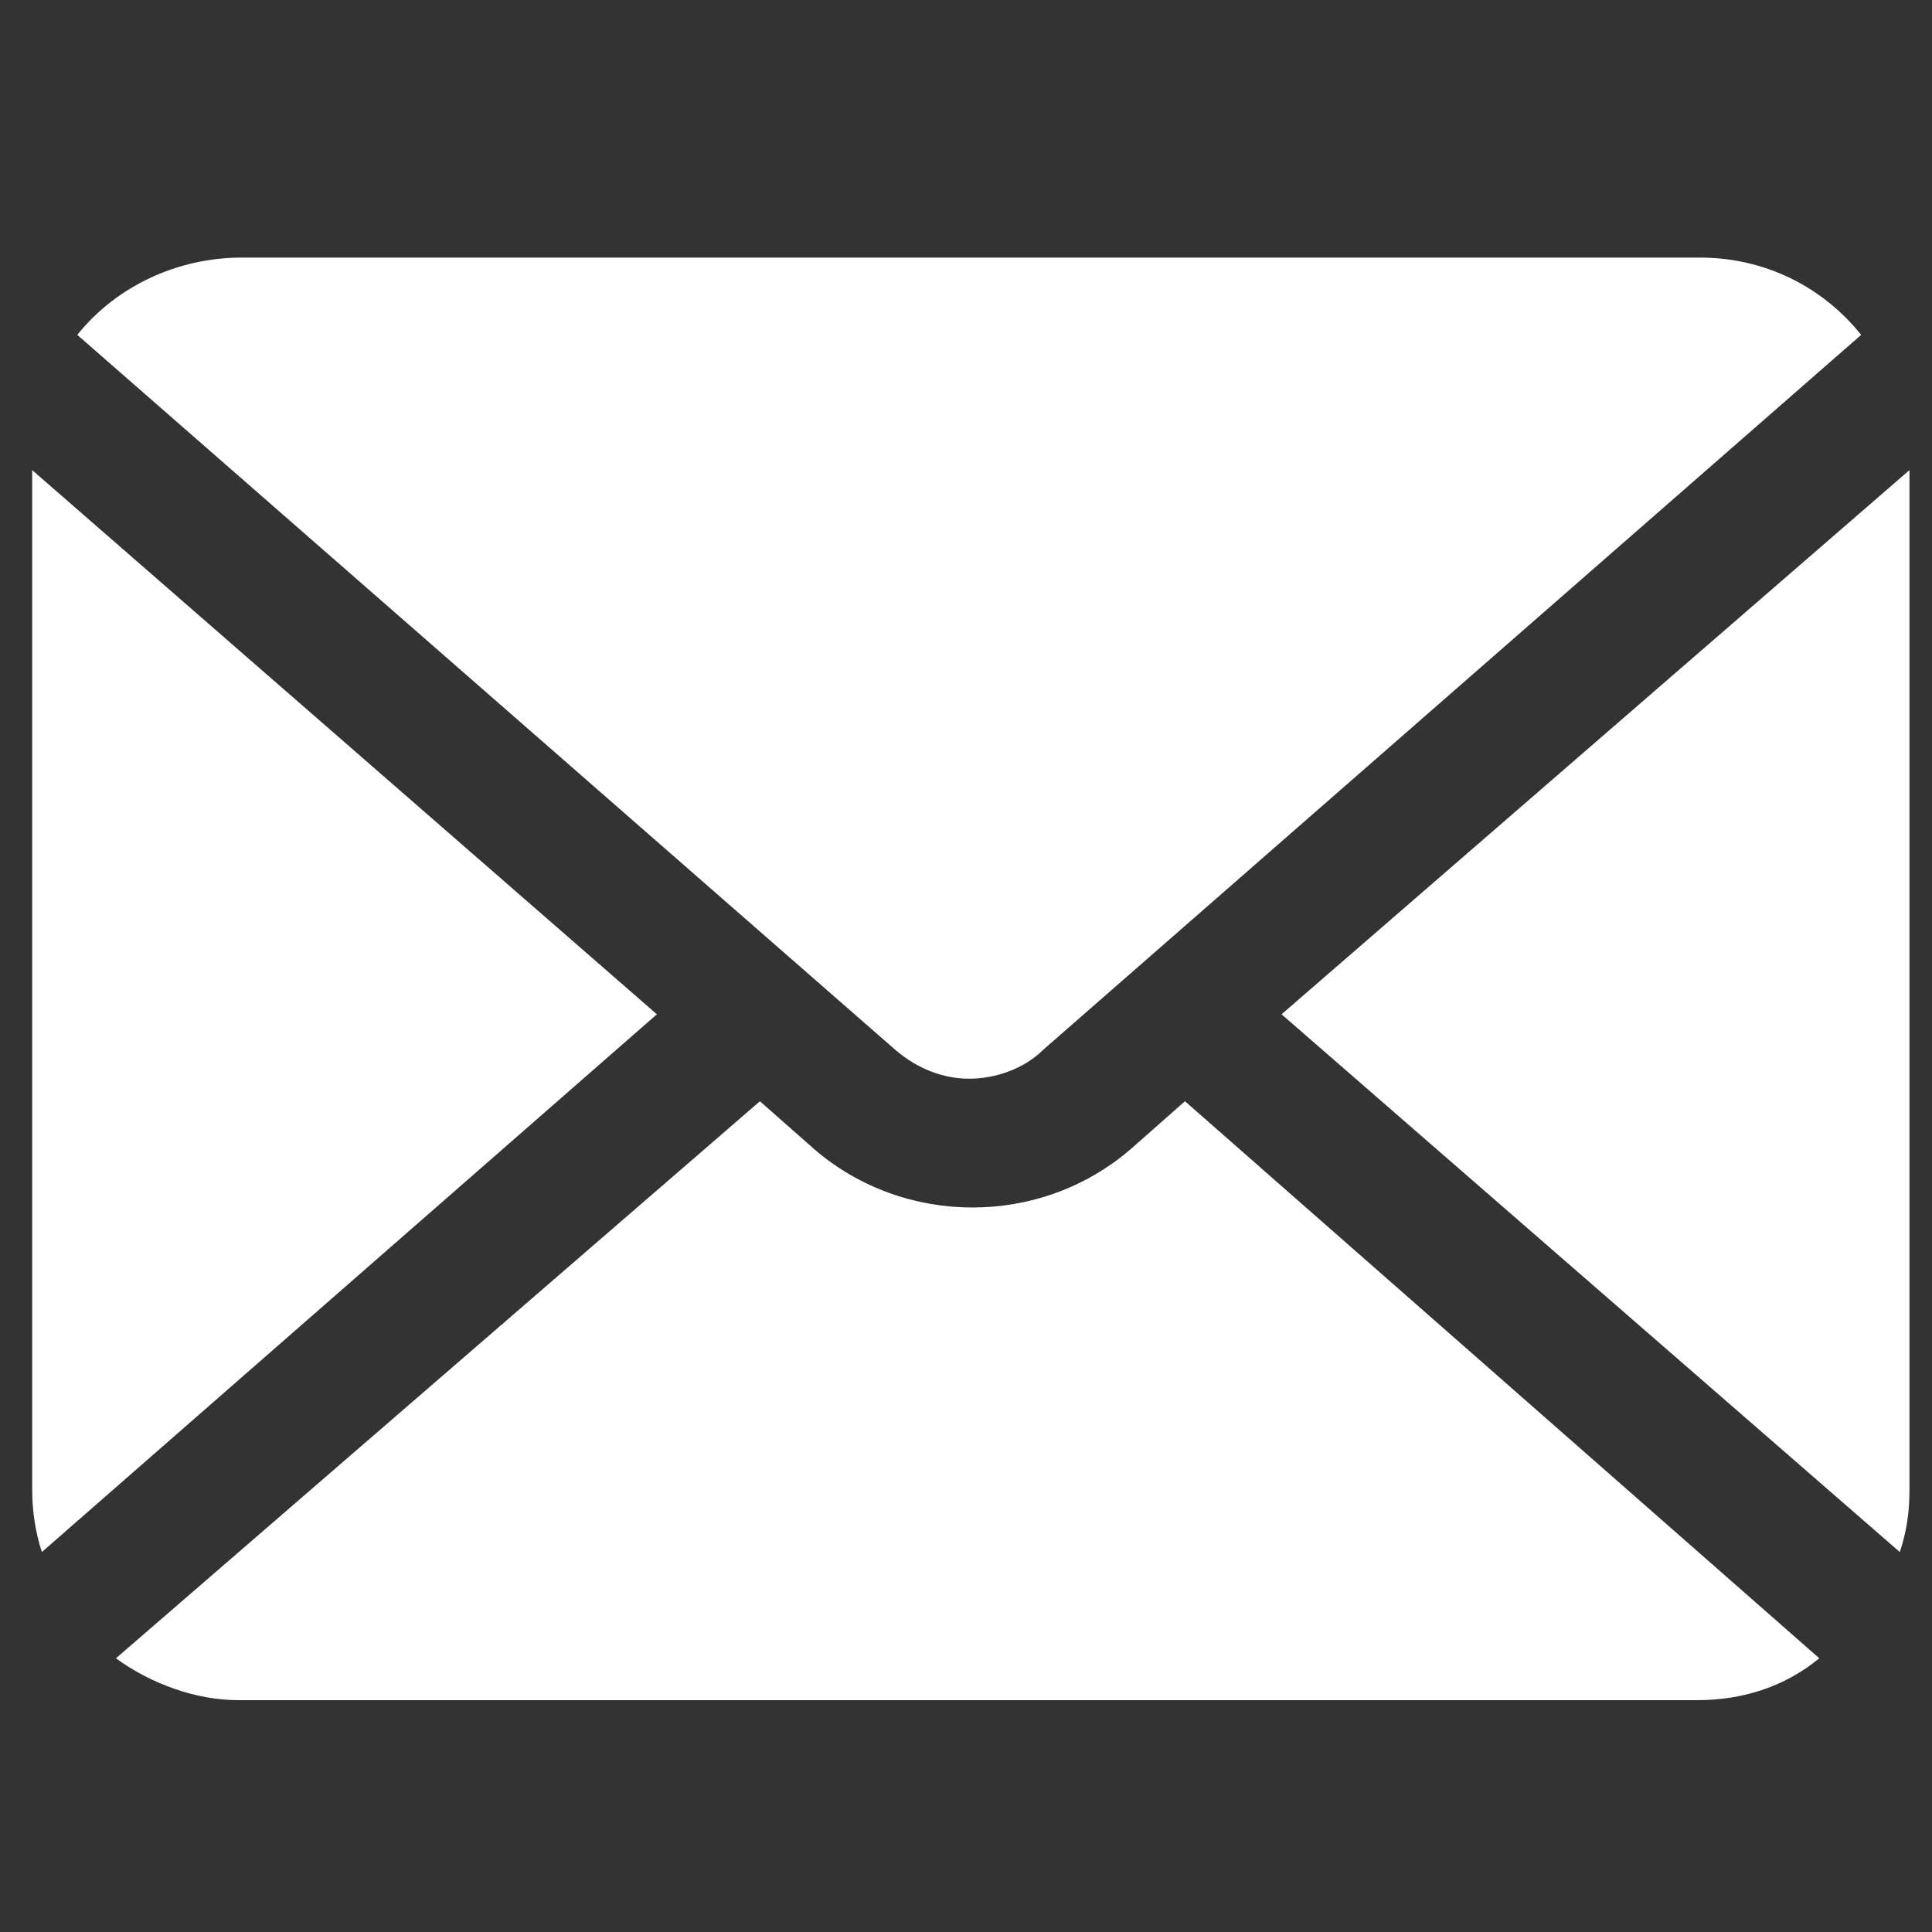 <svg version="1.1" id="レイヤー_1" xmlns="http://www.w3.org/2000/svg" x="0" y="0" viewBox="0 0 60 60" xml:space="preserve"><rect x="0" y="0" width="60" height="60" fill="#333333" stroke="none"/><style>.st0{fill:#fff}</style><g id="レイヤー_1-2"><path class="st0" d="M39.8 31.5L59 48.2c.2-.6.3-1.2.3-1.9V14.6L39.8 31.5zM30.1 33.5c.8 0 1.7-.3 2.3-.9l25.4-22.2c-1.2-1.5-3-2.4-5-2.4H7.5c-2 0-3.9.9-5.1 2.4l25.4 22.2c.7.6 1.5.9 2.3.9zM1 14.6v31.7c0 .6.1 1.3.3 1.9l19.1-16.7L1 14.6zM35.1 35.7c-2.8 2.4-7 2.4-9.8 0l-1.7-1.5-20 17.3c1.1.8 2.5 1.3 3.8 1.3h45.3c1.4 0 2.7-.4 3.8-1.3L36.8 34.2l-1.7 1.5z"/></g></svg>